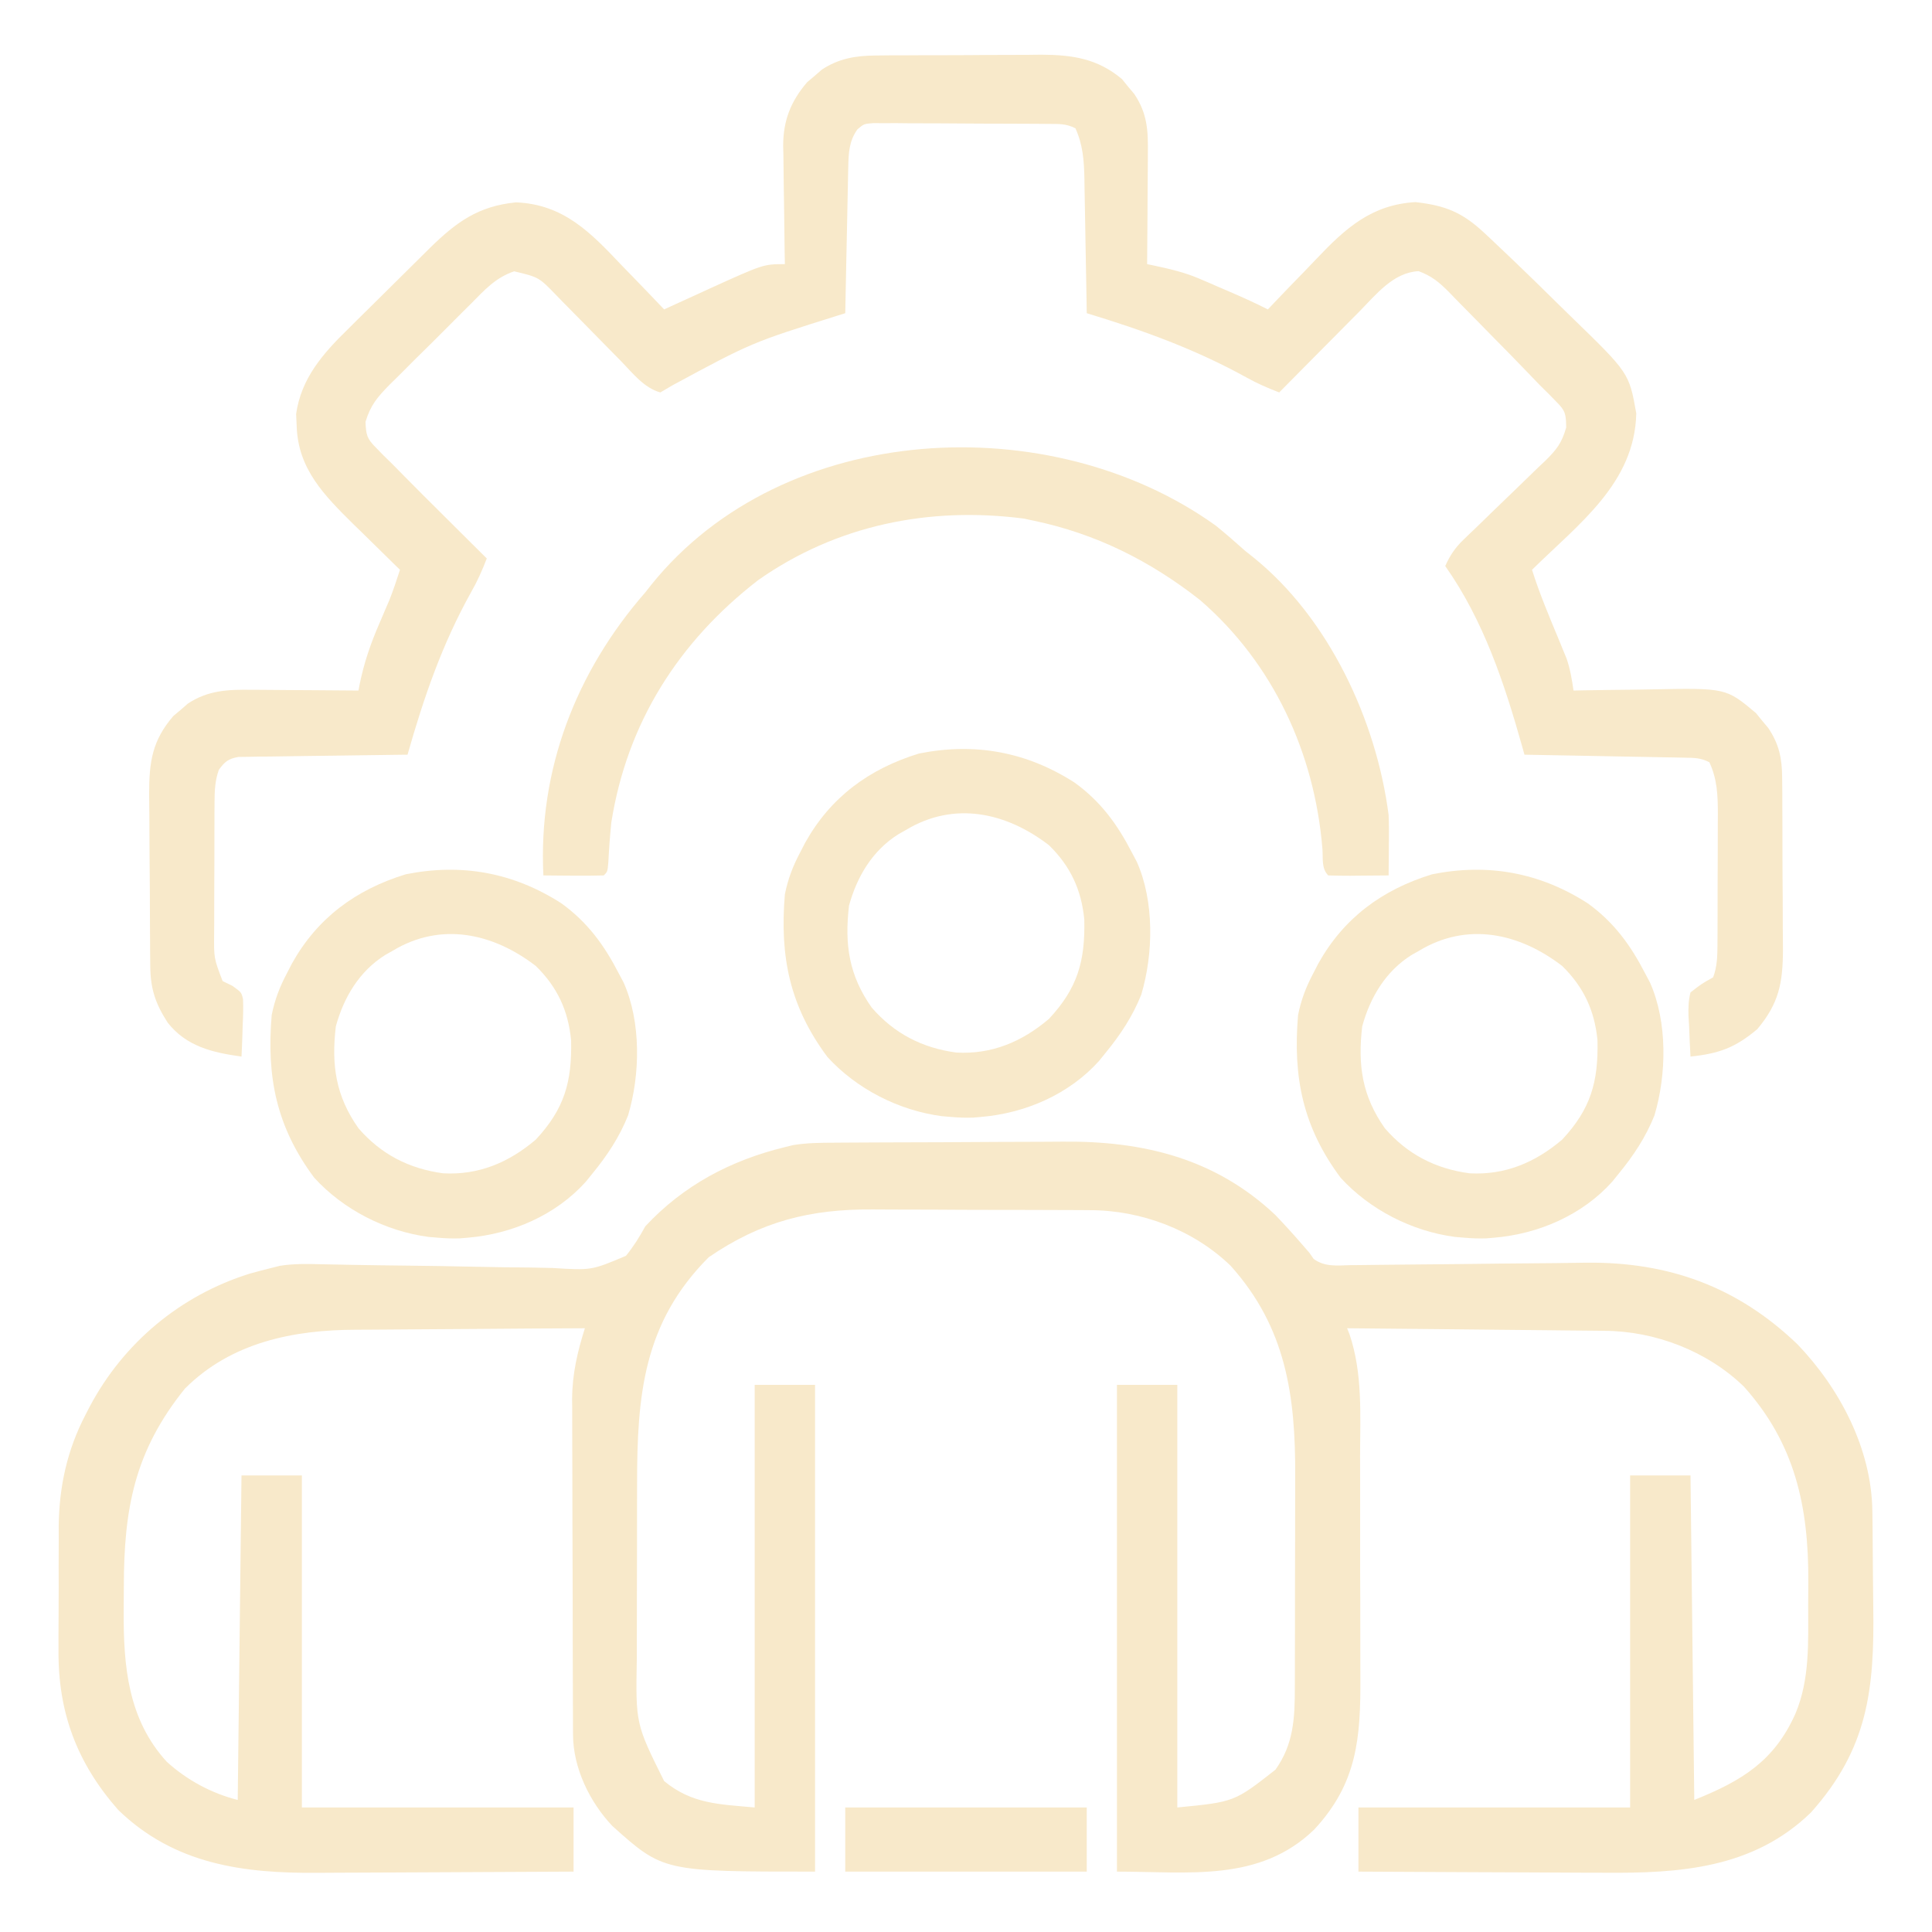 <?xml version="1.0" encoding="UTF-8"?>
<svg version="1.1" xmlns="http://www.w3.org/2000/svg" width="512" height="512">
<path d="M0 0 C0.815 -0.007 1.631 -0.013 2.471 -0.02 C5.164 -0.04 7.857 -0.051 10.549 -0.061 C11.475 -0.065 12.4 -0.069 13.354 -0.074 C18.26 -0.094 23.166 -0.109 28.072 -0.118 C33.103 -0.129 38.133 -0.164 43.164 -0.203 C47.063 -0.23 50.961 -0.238 54.86 -0.241 C56.712 -0.246 58.564 -0.258 60.416 -0.276 C81.674 -0.478 100.799 4.115 116.776 19.177 C119.209 21.724 121.562 24.314 123.866 26.978 C124.496 27.704 125.126 28.429 125.776 29.177 C126.333 29.979 126.333 29.979 126.901 30.797 C129.886 32.994 133.122 32.534 136.681 32.454 C137.487 32.448 138.292 32.442 139.122 32.436 C140.873 32.421 142.625 32.4 144.376 32.372 C147.161 32.329 149.946 32.306 152.732 32.288 C160.653 32.233 168.573 32.139 176.493 32.04 C181.34 31.981 186.187 31.942 191.034 31.914 C193.754 31.892 196.474 31.847 199.194 31.801 C220.95 31.586 239.191 38.138 255.108 53.415 C266.331 65.098 274.739 81.109 274.969 97.555 C274.993 99.134 274.993 99.134 275.017 100.744 C275.062 105.572 275.103 110.4 275.126 115.229 C275.142 117.76 275.17 120.291 275.208 122.822 C275.54 144.855 273.841 160.549 258.686 177.517 C243.373 192.374 223.898 193.648 203.815 193.47 C201.929 193.464 200.044 193.46 198.158 193.457 C193.242 193.446 188.327 193.416 183.412 193.383 C178.377 193.352 173.342 193.339 168.307 193.323 C158.463 193.292 148.62 193.239 138.776 193.177 C138.776 187.567 138.776 181.957 138.776 176.177 C162.536 176.177 186.296 176.177 210.776 176.177 C210.776 147.137 210.776 118.097 210.776 88.177 C216.056 88.177 221.336 88.177 226.776 88.177 C227.106 116.557 227.436 144.937 227.776 174.177 C240.446 169.109 249.03 163.816 254.588 151.302 C258.436 142.161 257.962 132.342 257.961 122.595 C257.963 120.511 257.982 118.427 258 116.343 C258.086 96.403 254.478 79.741 240.901 64.615 C231.168 55.195 217.323 49.901 203.891 49.858 C203.149 49.848 202.406 49.838 201.641 49.828 C199.217 49.797 196.794 49.78 194.37 49.763 C192.677 49.744 190.985 49.725 189.292 49.704 C184.86 49.653 180.428 49.613 175.996 49.576 C171.464 49.536 166.933 49.485 162.401 49.435 C153.526 49.338 144.651 49.254 135.776 49.177 C135.987 49.707 136.199 50.237 136.417 50.782 C139.925 61.202 139.229 72.104 139.209 82.958 C139.214 85.181 139.219 87.403 139.225 89.625 C139.234 94.268 139.232 98.911 139.222 103.554 C139.21 109.482 139.231 115.409 139.26 121.337 C139.278 125.922 139.278 130.507 139.272 135.091 C139.272 137.276 139.278 139.461 139.29 141.645 C139.37 157.811 138.456 169.781 127.034 182.048 C112.552 196.019 93.935 193.177 74.776 193.177 C74.776 150.607 74.776 108.037 74.776 64.177 C80.056 64.177 85.336 64.177 90.776 64.177 C90.776 101.137 90.776 138.097 90.776 176.177 C105.884 174.707 105.884 174.707 116.776 166.177 C121.622 159.379 121.926 152.478 121.921 144.261 C121.925 143.502 121.928 142.743 121.931 141.961 C121.941 139.469 121.943 136.978 121.944 134.486 C121.947 132.736 121.95 130.985 121.954 129.235 C121.96 125.57 121.962 121.904 121.961 118.238 C121.961 113.578 121.975 108.917 121.992 104.256 C122.003 100.64 122.005 97.024 122.005 93.407 C122.006 91.691 122.01 89.975 122.018 88.259 C122.105 67.077 119.599 48.989 104.901 32.615 C95.044 23.076 81.13 17.869 67.547 17.886 C66.767 17.88 65.986 17.873 65.183 17.866 C62.626 17.847 60.07 17.843 57.514 17.841 C55.718 17.835 53.922 17.828 52.127 17.821 C48.368 17.809 44.61 17.805 40.852 17.806 C36.069 17.807 31.287 17.779 26.504 17.745 C22.795 17.722 19.086 17.719 15.377 17.72 C13.615 17.717 11.853 17.709 10.092 17.693 C-6.475 17.56 -19.545 20.849 -33.412 30.365 C-50.772 47.725 -52.382 67.058 -52.392 90.337 C-52.395 92.095 -52.399 93.853 -52.402 95.61 C-52.408 99.279 -52.41 102.948 -52.409 106.617 C-52.409 111.299 -52.423 115.981 -52.44 120.664 C-52.451 124.289 -52.453 127.913 -52.453 131.538 C-52.454 133.264 -52.458 134.99 -52.466 136.715 C-52.766 154.027 -52.766 154.027 -45.224 169.177 C-37.862 175.258 -30.694 175.316 -21.224 176.177 C-21.224 139.217 -21.224 102.257 -21.224 64.177 C-15.944 64.177 -10.664 64.177 -5.224 64.177 C-5.224 106.747 -5.224 149.317 -5.224 193.177 C-45.459 193.177 -45.459 193.177 -58.974 181.052 C-64.955 174.717 -69.329 165.717 -69.365 156.936 C-69.37 156.096 -69.376 155.257 -69.382 154.392 C-69.384 153.023 -69.384 153.023 -69.385 151.626 C-69.39 150.658 -69.395 149.69 -69.4 148.693 C-69.415 145.488 -69.422 142.284 -69.427 139.079 C-69.433 136.847 -69.439 134.615 -69.445 132.382 C-69.455 127.697 -69.461 123.013 -69.464 118.328 C-69.47 112.345 -69.494 106.362 -69.522 100.379 C-69.541 95.765 -69.546 91.15 -69.548 86.535 C-69.551 84.331 -69.559 82.127 -69.572 79.923 C-69.589 76.826 -69.587 73.73 -69.581 70.634 C-69.59 69.735 -69.599 68.837 -69.608 67.911 C-69.566 61.298 -68.211 55.471 -66.224 49.177 C-75.909 49.215 -85.593 49.275 -95.278 49.361 C-99.776 49.4 -104.274 49.432 -108.773 49.448 C-113.124 49.463 -117.474 49.498 -121.825 49.545 C-123.475 49.56 -125.125 49.568 -126.775 49.569 C-143.433 49.586 -159.947 52.9 -172.224 65.177 C-185.599 81.771 -188.412 97.014 -188.409 117.944 C-188.412 120.041 -188.43 122.138 -188.449 124.236 C-188.512 138.757 -187.306 152.82 -177.037 164.052 C-171.731 168.884 -165.161 172.443 -158.224 174.177 C-157.894 145.797 -157.564 117.417 -157.224 88.177 C-151.944 88.177 -146.664 88.177 -141.224 88.177 C-141.224 117.217 -141.224 146.257 -141.224 176.177 C-117.464 176.177 -93.704 176.177 -69.224 176.177 C-69.224 181.787 -69.224 187.397 -69.224 193.177 C-80.065 193.245 -90.906 193.3 -101.747 193.332 C-106.782 193.348 -111.817 193.369 -116.852 193.403 C-121.722 193.436 -126.591 193.454 -131.46 193.462 C-133.308 193.467 -135.155 193.478 -137.002 193.494 C-156.755 193.662 -175.022 191.258 -189.908 176.814 C-200.848 164.36 -205.89 150.936 -205.72 134.298 C-205.722 132.537 -205.722 132.537 -205.725 130.741 C-205.723 128.279 -205.712 125.818 -205.691 123.357 C-205.662 119.62 -205.67 115.885 -205.683 112.148 C-205.677 109.739 -205.668 107.331 -205.658 104.923 C-205.661 103.823 -205.664 102.722 -205.667 101.589 C-205.541 91.082 -203.413 81.385 -198.537 72.052 C-198.188 71.374 -197.839 70.696 -197.479 69.997 C-188.488 53.041 -173.45 40.491 -155.162 34.74 C-153.191 34.185 -151.213 33.661 -149.224 33.177 C-148.512 32.997 -147.801 32.817 -147.068 32.631 C-143.326 32.034 -139.662 32.128 -135.889 32.222 C-134.176 32.255 -132.463 32.288 -130.751 32.32 C-129.847 32.339 -128.944 32.358 -128.013 32.377 C-123.211 32.469 -118.408 32.521 -113.605 32.577 C-107.501 32.649 -101.399 32.734 -95.296 32.876 C-90.356 32.99 -85.417 33.055 -80.476 33.087 C-78.598 33.108 -76.721 33.147 -74.844 33.204 C-64.496 33.851 -64.496 33.851 -55.333 29.98 C-53.312 27.467 -51.758 25.006 -50.224 22.177 C-40.096 11.283 -27.56 4.667 -13.224 1.177 C-12.51 1.001 -11.796 0.826 -11.061 0.645 C-7.371 0.036 -3.729 0.013 0 0 Z " fill="#F8E9CA" transform="translate(221.224,302.823)"/>
<path d="M0 0 C1.758 -0.019 1.758 -0.019 3.551 -0.039 C4.804 -0.041 6.057 -0.043 7.348 -0.045 C9.301 -0.055 9.301 -0.055 11.294 -0.066 C14.045 -0.078 16.796 -0.081 19.547 -0.08 C23.05 -0.08 26.553 -0.107 30.056 -0.142 C33.425 -0.169 36.793 -0.168 40.161 -0.17 C41.408 -0.185 42.655 -0.199 43.94 -0.214 C52.213 -0.171 58.826 0.824 65.294 6.255 C65.821 6.906 66.348 7.557 66.891 8.228 C67.709 9.201 67.709 9.201 68.544 10.193 C72.065 15.43 72.228 19.977 72.149 26.091 C72.145 27.346 72.145 27.346 72.141 28.626 C72.129 31.285 72.104 33.944 72.079 36.603 C72.069 38.411 72.06 40.219 72.052 42.027 C72.03 46.448 71.995 50.869 71.954 55.291 C72.547 55.413 73.14 55.536 73.751 55.662 C77.933 56.554 81.907 57.466 85.848 59.166 C86.659 59.511 87.469 59.856 88.303 60.212 C89.116 60.568 89.929 60.924 90.766 61.291 C92.014 61.824 92.014 61.824 93.288 62.369 C96.895 63.919 100.453 65.51 103.954 67.291 C104.623 66.584 105.293 65.878 105.982 65.151 C108.504 62.501 111.05 59.876 113.604 57.256 C114.699 56.126 115.788 54.989 116.87 53.846 C124.479 45.819 131.43 39.51 143.079 38.853 C150.955 39.742 155.455 41.534 161.348 47.048 C161.863 47.529 162.378 48.01 162.908 48.505 C164.599 50.091 166.278 51.689 167.954 53.291 C168.53 53.841 169.106 54.391 169.7 54.957 C173.347 58.452 176.958 61.98 180.547 65.534 C181.784 66.754 183.026 67.968 184.273 69.177 C199.68 84.123 199.68 84.123 201.583 94.83 C201.184 113.339 186.357 124.082 173.954 136.291 C175.956 142.663 178.56 148.784 181.12 154.947 C181.469 155.803 181.817 156.659 182.177 157.541 C182.652 158.693 182.652 158.693 183.138 159.869 C184.076 162.652 184.536 165.387 184.954 168.291 C186.028 168.27 187.101 168.249 188.208 168.227 C192.227 168.154 196.247 168.109 200.268 168.071 C202.001 168.051 203.734 168.024 205.467 167.989 C225.367 167.599 225.367 167.599 233.294 174.255 C234.085 175.232 234.085 175.232 234.891 176.228 C235.709 177.201 235.709 177.201 236.544 178.193 C239.452 182.52 240.207 186.248 240.244 191.423 C240.257 192.638 240.27 193.853 240.283 195.105 C240.286 197.063 240.286 197.063 240.29 199.06 C240.296 200.424 240.303 201.788 240.31 203.151 C240.322 206.007 240.326 208.862 240.324 211.718 C240.324 215.359 240.352 219 240.386 222.641 C240.408 225.458 240.412 228.274 240.411 231.091 C240.415 233.081 240.436 235.07 240.458 237.06 C240.414 245.814 239.385 251.21 233.641 258.041 C227.792 262.938 223.518 264.507 215.954 265.291 C215.792 262.538 215.673 259.795 215.579 257.041 C215.529 256.263 215.478 255.486 215.427 254.685 C215.368 252.408 215.385 250.499 215.954 248.291 C218.915 245.994 218.915 245.994 221.954 244.291 C223.031 241.421 223.085 238.66 223.099 235.617 C223.106 234.696 223.112 233.775 223.118 232.825 C223.12 231.837 223.121 230.848 223.122 229.83 C223.125 228.806 223.128 227.783 223.132 226.729 C223.137 224.565 223.139 222.401 223.139 220.238 C223.141 216.935 223.16 213.632 223.178 210.33 C223.181 208.225 223.183 206.121 223.184 204.017 C223.195 202.54 223.195 202.54 223.206 201.034 C223.19 196.099 223.074 191.857 220.954 187.291 C218.58 186.104 217.062 186.135 214.412 186.085 C213.472 186.065 212.531 186.045 211.561 186.025 C210.035 186 210.035 186 208.477 185.974 C206.917 185.943 206.917 185.943 205.325 185.911 C201.993 185.846 198.661 185.787 195.329 185.728 C193.074 185.685 190.818 185.641 188.563 185.597 C183.027 185.49 177.49 185.388 171.954 185.291 C171.769 184.628 171.583 183.966 171.392 183.284 C166.665 166.453 161.123 149.715 150.954 135.291 C152.243 132.444 153.572 130.441 155.827 128.285 C156.404 127.728 156.982 127.17 157.576 126.595 C158.197 126.004 158.818 125.412 159.458 124.802 C160.769 123.526 162.079 122.249 163.389 120.972 C165.453 118.971 167.52 116.975 169.598 114.989 C171.607 113.065 173.596 111.123 175.583 109.177 C176.206 108.592 176.829 108.006 177.47 107.403 C180.467 104.442 181.83 102.725 183.01 98.579 C182.95 95.065 182.851 94.195 180.427 91.787 C179.452 90.785 179.452 90.785 178.458 89.763 C177.632 88.947 176.805 88.131 175.954 87.291 C174.883 86.181 173.816 85.069 172.75 83.955 C169.651 80.724 166.516 77.532 163.365 74.352 C162.042 73.012 160.724 71.667 159.412 70.317 C157.499 68.349 155.57 66.398 153.637 64.451 C152.765 63.545 152.765 63.545 151.876 62.62 C149.27 60.028 147.393 58.454 143.911 57.156 C137.232 57.46 132.678 63.293 128.243 67.806 C127.63 68.422 127.017 69.038 126.385 69.672 C124.445 71.624 122.512 73.582 120.579 75.541 C119.258 76.872 117.936 78.202 116.614 79.533 C113.389 82.78 110.17 86.034 106.954 89.291 C103.957 88.133 101.11 86.912 98.309 85.337 C84.649 77.798 70.871 72.819 55.954 68.291 C55.934 67.019 55.914 65.748 55.894 64.438 C55.818 59.708 55.729 54.978 55.636 50.249 C55.598 48.204 55.563 46.159 55.532 44.115 C55.486 41.17 55.428 38.227 55.368 35.283 C55.351 33.918 55.351 33.918 55.333 32.526 C55.223 27.777 54.941 23.698 52.954 19.291 C50.425 18.026 48.648 18.15 45.817 18.129 C44.21 18.115 44.21 18.115 42.571 18.1 C41.41 18.096 40.248 18.092 39.052 18.087 C37.863 18.082 36.674 18.076 35.45 18.07 C32.932 18.061 30.414 18.054 27.896 18.05 C24.036 18.041 20.176 18.01 16.315 17.978 C13.873 17.971 11.431 17.966 8.989 17.962 C7.83 17.95 6.67 17.938 5.476 17.925 C3.864 17.929 3.864 17.929 2.22 17.934 C1.273 17.93 0.327 17.927 -0.649 17.923 C-3.077 18.109 -3.077 18.109 -4.813 19.563 C-7.069 22.724 -7.173 25.9 -7.251 29.692 C-7.271 30.552 -7.291 31.413 -7.312 32.3 C-7.329 33.22 -7.345 34.14 -7.363 35.087 C-7.394 36.511 -7.394 36.511 -7.426 37.962 C-7.491 40.988 -7.55 44.014 -7.609 47.041 C-7.652 49.094 -7.695 51.147 -7.74 53.201 C-7.846 58.231 -7.948 63.26 -8.046 68.291 C-8.684 68.491 -9.322 68.691 -9.979 68.898 C-32.848 76.071 -32.848 76.071 -53.859 87.416 C-54.911 88.034 -55.962 88.653 -57.046 89.291 C-61.37 88.109 -64.392 84.156 -67.421 81.041 C-68.027 80.427 -68.634 79.813 -69.259 79.18 C-71.847 76.559 -74.424 73.926 -77.001 71.294 C-78.887 69.372 -80.779 67.456 -82.671 65.541 C-83.25 64.945 -83.83 64.349 -84.427 63.735 C-89.236 58.745 -89.236 58.745 -95.783 57.196 C-100.716 58.85 -103.639 62.15 -107.253 65.798 C-108.019 66.557 -108.785 67.316 -109.574 68.098 C-111.188 69.704 -112.796 71.317 -114.397 72.935 C-116.848 75.405 -119.327 77.845 -121.81 80.283 C-123.376 81.849 -124.941 83.416 -126.503 84.986 C-127.245 85.712 -127.986 86.438 -128.75 87.187 C-131.975 90.485 -133.839 92.6 -135.182 97.083 C-135.035 100.56 -134.827 101.508 -132.417 103.916 C-131.769 104.583 -131.12 105.251 -130.452 105.939 C-129.658 106.715 -128.864 107.491 -128.046 108.291 C-127.069 109.281 -126.094 110.273 -125.121 111.267 C-121.81 114.635 -118.461 117.964 -115.109 121.291 C-113.936 122.458 -112.763 123.626 -111.591 124.794 C-108.745 127.629 -105.897 130.461 -103.046 133.291 C-104.24 136.399 -105.53 139.308 -107.183 142.197 C-114.894 156.022 -119.726 170.111 -124.046 185.291 C-124.628 185.296 -125.21 185.302 -125.81 185.308 C-131.861 185.372 -137.911 185.457 -143.962 185.553 C-146.221 185.586 -148.48 185.614 -150.739 185.637 C-153.984 185.67 -157.228 185.723 -160.472 185.779 C-161.991 185.788 -161.991 185.788 -163.54 185.798 C-164.481 185.818 -165.422 185.838 -166.391 185.858 C-167.219 185.869 -168.048 185.88 -168.901 185.892 C-171.582 186.39 -172.438 187.111 -174.046 189.291 C-175.084 192.19 -175.177 194.917 -175.191 197.98 C-175.198 198.904 -175.204 199.829 -175.211 200.781 C-175.212 201.773 -175.213 202.765 -175.214 203.787 C-175.217 204.812 -175.221 205.838 -175.224 206.895 C-175.229 209.063 -175.232 211.23 -175.231 213.398 C-175.234 216.712 -175.252 220.026 -175.271 223.339 C-175.274 225.447 -175.276 227.554 -175.277 229.662 C-175.284 230.651 -175.291 231.641 -175.298 232.661 C-175.368 239.239 -175.368 239.239 -173.046 245.291 C-172.186 245.709 -171.327 246.128 -170.441 246.56 C-168.046 248.291 -168.046 248.291 -167.641 250.112 C-167.553 252.419 -167.611 254.673 -167.734 256.978 C-167.756 257.775 -167.779 258.573 -167.802 259.394 C-167.861 261.36 -167.951 263.326 -168.046 265.291 C-175.715 264.238 -182.638 262.631 -187.616 256.291 C-190.84 251.281 -192.168 247.39 -192.223 241.385 C-192.236 240.17 -192.249 238.955 -192.262 237.703 C-192.269 236.387 -192.277 235.072 -192.284 233.716 C-192.288 233.045 -192.293 232.374 -192.297 231.682 C-192.318 228.126 -192.332 224.57 -192.341 221.014 C-192.352 217.357 -192.387 213.701 -192.426 210.044 C-192.453 207.218 -192.461 204.393 -192.465 201.568 C-192.472 199.57 -192.498 197.571 -192.525 195.573 C-192.505 187.187 -191.73 181.571 -186.116 175.048 C-185.475 174.51 -184.833 173.971 -184.171 173.416 C-183.534 172.861 -182.898 172.307 -182.241 171.736 C-176.858 168.191 -171.582 168.013 -165.366 168.095 C-164.147 168.099 -164.147 168.099 -162.904 168.104 C-160.326 168.115 -157.749 168.14 -155.171 168.166 C-153.416 168.176 -151.661 168.185 -149.906 168.193 C-145.619 168.215 -141.333 168.249 -137.046 168.291 C-136.89 167.467 -136.89 167.467 -136.732 166.627 C-135.58 160.969 -133.845 155.889 -131.546 150.603 C-130.93 149.162 -130.315 147.721 -129.702 146.279 C-129.297 145.344 -129.297 145.344 -128.884 144.389 C-127.821 141.726 -126.934 139.016 -126.046 136.291 C-126.621 135.732 -127.195 135.173 -127.787 134.597 C-130.423 132.024 -133.047 129.439 -135.671 126.853 C-137.027 125.535 -137.027 125.535 -138.409 124.191 C-146.153 116.532 -153.07 109.546 -153.421 98.228 C-153.47 97.165 -153.519 96.101 -153.57 95.005 C-152.243 85.592 -146.494 79.006 -139.894 72.58 C-139.116 71.804 -138.338 71.029 -137.537 70.23 C-135.903 68.606 -134.263 66.987 -132.618 65.375 C-130.107 62.914 -127.615 60.434 -125.126 57.951 C-123.529 56.368 -121.931 54.785 -120.331 53.205 C-119.59 52.469 -118.85 51.734 -118.086 50.976 C-111.111 44.158 -105.343 39.92 -95.296 38.916 C-82.664 39.442 -75.504 46.935 -67.359 55.541 C-66.254 56.68 -65.148 57.818 -64.04 58.955 C-61.356 61.715 -58.695 64.496 -56.046 67.291 C-55.487 67.034 -54.929 66.777 -54.353 66.512 C-51.774 65.329 -49.191 64.154 -46.609 62.978 C-45.73 62.574 -44.852 62.17 -43.947 61.753 C-29.707 55.291 -29.707 55.291 -24.046 55.291 C-24.067 54.181 -24.088 53.072 -24.11 51.929 C-24.182 47.784 -24.228 43.64 -24.266 39.495 C-24.286 37.706 -24.313 35.918 -24.348 34.129 C-24.397 31.548 -24.419 28.967 -24.437 26.384 C-24.457 25.594 -24.478 24.804 -24.499 23.991 C-24.502 17.271 -22.509 12.153 -18.116 7.048 C-17.475 6.51 -16.833 5.971 -16.171 5.416 C-15.534 4.861 -14.898 4.307 -14.241 3.736 C-9.762 0.787 -5.285 0.039 0 0 Z " fill="#F8E9CA" transform="translate(232.046,14.709)"/>
<path d="M0 0 C2.652 2.155 5.21 4.383 7.754 6.664 C8.433 7.202 9.113 7.739 9.812 8.293 C29.843 24.374 42.508 51.496 45.754 76.664 C45.862 79.458 45.849 82.244 45.816 85.039 C45.812 85.775 45.807 86.511 45.803 87.27 C45.791 89.068 45.773 90.866 45.754 92.664 C43.108 92.691 40.462 92.711 37.816 92.727 C37.062 92.735 36.307 92.743 35.529 92.752 C33.604 92.761 31.679 92.716 29.754 92.664 C27.899 90.809 28.406 88.123 28.21 85.634 C26.144 60.297 15.223 36.474 -4.246 19.664 C-17.443 9.299 -31.804 2.104 -48.246 -1.336 C-49.146 -1.527 -50.046 -1.718 -50.973 -1.914 C-76.069 -5.148 -100.598 -0.182 -121.371 14.438 C-142.397 30.721 -156.077 52.209 -160.246 78.664 C-160.592 82.182 -160.856 85.685 -161.035 89.215 C-161.246 91.664 -161.246 91.664 -162.246 92.664 C-164.943 92.737 -167.613 92.756 -170.309 92.727 C-171.067 92.722 -171.826 92.718 -172.607 92.713 C-174.487 92.701 -176.367 92.683 -178.246 92.664 C-179.622 64.609 -169.623 38.733 -151.246 17.664 C-150.707 16.981 -150.168 16.298 -149.613 15.594 C-114.495 -27.996 -43.68 -31.433 0 0 Z " fill="#F8E9CA" transform="translate(322.246,139.336)"/>
<path d="M0 0 C6.934 5.005 11.349 11.052 15.246 18.621 C15.662 19.407 16.079 20.194 16.508 21.004 C21.173 31.448 20.928 45.389 17.684 56.246 C15.378 61.989 12.16 66.852 8.246 71.621 C7.672 72.331 7.099 73.042 6.508 73.773 C-1.428 82.627 -13.017 87.627 -24.754 88.621 C-25.437 88.679 -26.12 88.737 -26.824 88.797 C-28.833 88.874 -30.751 88.791 -32.754 88.621 C-33.561 88.553 -34.368 88.484 -35.199 88.414 C-46.566 86.906 -57.724 81.226 -65.477 72.734 C-75.493 59.272 -78.139 46.124 -76.754 29.621 C-75.938 25.589 -74.674 22.247 -72.754 18.621 C-72.083 17.318 -72.083 17.318 -71.398 15.988 C-64.665 3.894 -54.444 -3.629 -41.223 -7.684 C-26.431 -10.649 -12.721 -8.162 0 0 Z M-44.754 12.621 C-45.378 12.972 -46.002 13.322 -46.645 13.684 C-53.519 17.988 -57.646 24.905 -59.754 32.621 C-60.966 42.904 -59.78 51.089 -53.754 59.621 C-47.782 66.531 -40.325 70.353 -31.316 71.559 C-21.897 72.084 -13.882 68.684 -6.754 62.621 C0.812 54.494 2.837 47.356 2.598 36.355 C1.855 28.467 -1.063 22.185 -6.754 16.621 C-18.084 7.893 -31.943 4.832 -44.754 12.621 Z " fill="#F8E9CA" transform="translate(420.754,239.379)"/>
<path d="M0 0 C6.934 5.005 11.349 11.052 15.246 18.621 C15.662 19.407 16.079 20.194 16.508 21.004 C21.173 31.448 20.928 45.389 17.684 56.246 C15.378 61.989 12.16 66.852 8.246 71.621 C7.672 72.331 7.099 73.042 6.508 73.773 C-1.428 82.627 -13.017 87.627 -24.754 88.621 C-25.437 88.679 -26.12 88.737 -26.824 88.797 C-28.833 88.874 -30.751 88.791 -32.754 88.621 C-33.561 88.553 -34.368 88.484 -35.199 88.414 C-46.566 86.906 -57.724 81.226 -65.477 72.734 C-75.493 59.272 -78.139 46.124 -76.754 29.621 C-75.938 25.589 -74.674 22.247 -72.754 18.621 C-72.083 17.318 -72.083 17.318 -71.398 15.988 C-64.665 3.894 -54.444 -3.629 -41.223 -7.684 C-26.431 -10.649 -12.721 -8.162 0 0 Z M-44.754 12.621 C-45.378 12.972 -46.002 13.322 -46.645 13.684 C-53.519 17.988 -57.646 24.905 -59.754 32.621 C-60.966 42.904 -59.78 51.089 -53.754 59.621 C-47.782 66.531 -40.325 70.353 -31.316 71.559 C-21.897 72.084 -13.882 68.684 -6.754 62.621 C0.812 54.494 2.837 47.356 2.598 36.355 C1.855 28.467 -1.063 22.185 -6.754 16.621 C-18.084 7.893 -31.943 4.832 -44.754 12.621 Z " fill="#F8E9CA" transform="translate(148.754,239.379)"/>
<path d="M0 0 C6.934 5.005 11.349 11.052 15.246 18.621 C15.662 19.407 16.079 20.194 16.508 21.004 C21.173 31.448 20.928 45.389 17.684 56.246 C15.378 61.989 12.16 66.852 8.246 71.621 C7.672 72.331 7.099 73.042 6.508 73.773 C-1.428 82.627 -13.017 87.627 -24.754 88.621 C-25.437 88.679 -26.12 88.737 -26.824 88.797 C-28.833 88.874 -30.751 88.791 -32.754 88.621 C-33.561 88.553 -34.368 88.484 -35.199 88.414 C-46.566 86.906 -57.724 81.226 -65.477 72.734 C-75.493 59.272 -78.139 46.124 -76.754 29.621 C-75.938 25.589 -74.674 22.247 -72.754 18.621 C-72.083 17.318 -72.083 17.318 -71.398 15.988 C-64.665 3.894 -54.444 -3.629 -41.223 -7.684 C-26.431 -10.649 -12.721 -8.162 0 0 Z M-44.754 12.621 C-45.378 12.972 -46.002 13.322 -46.645 13.684 C-53.519 17.988 -57.646 24.905 -59.754 32.621 C-60.966 42.904 -59.78 51.089 -53.754 59.621 C-47.782 66.531 -40.325 70.353 -31.316 71.559 C-21.897 72.084 -13.882 68.684 -6.754 62.621 C0.812 54.494 2.837 47.356 2.598 36.355 C1.855 28.467 -1.063 22.185 -6.754 16.621 C-18.084 7.893 -31.943 4.832 -44.754 12.621 Z " fill="#F8E9CA" transform="translate(284.754,207.379)"/>
<path d="M0 0 C21.12 0 42.24 0 64 0 C64 5.61 64 11.22 64 17 C42.88 17 21.76 17 0 17 C0 11.39 0 5.78 0 0 Z " fill="#F8E9CA" transform="translate(224,479)"/>
</svg>
